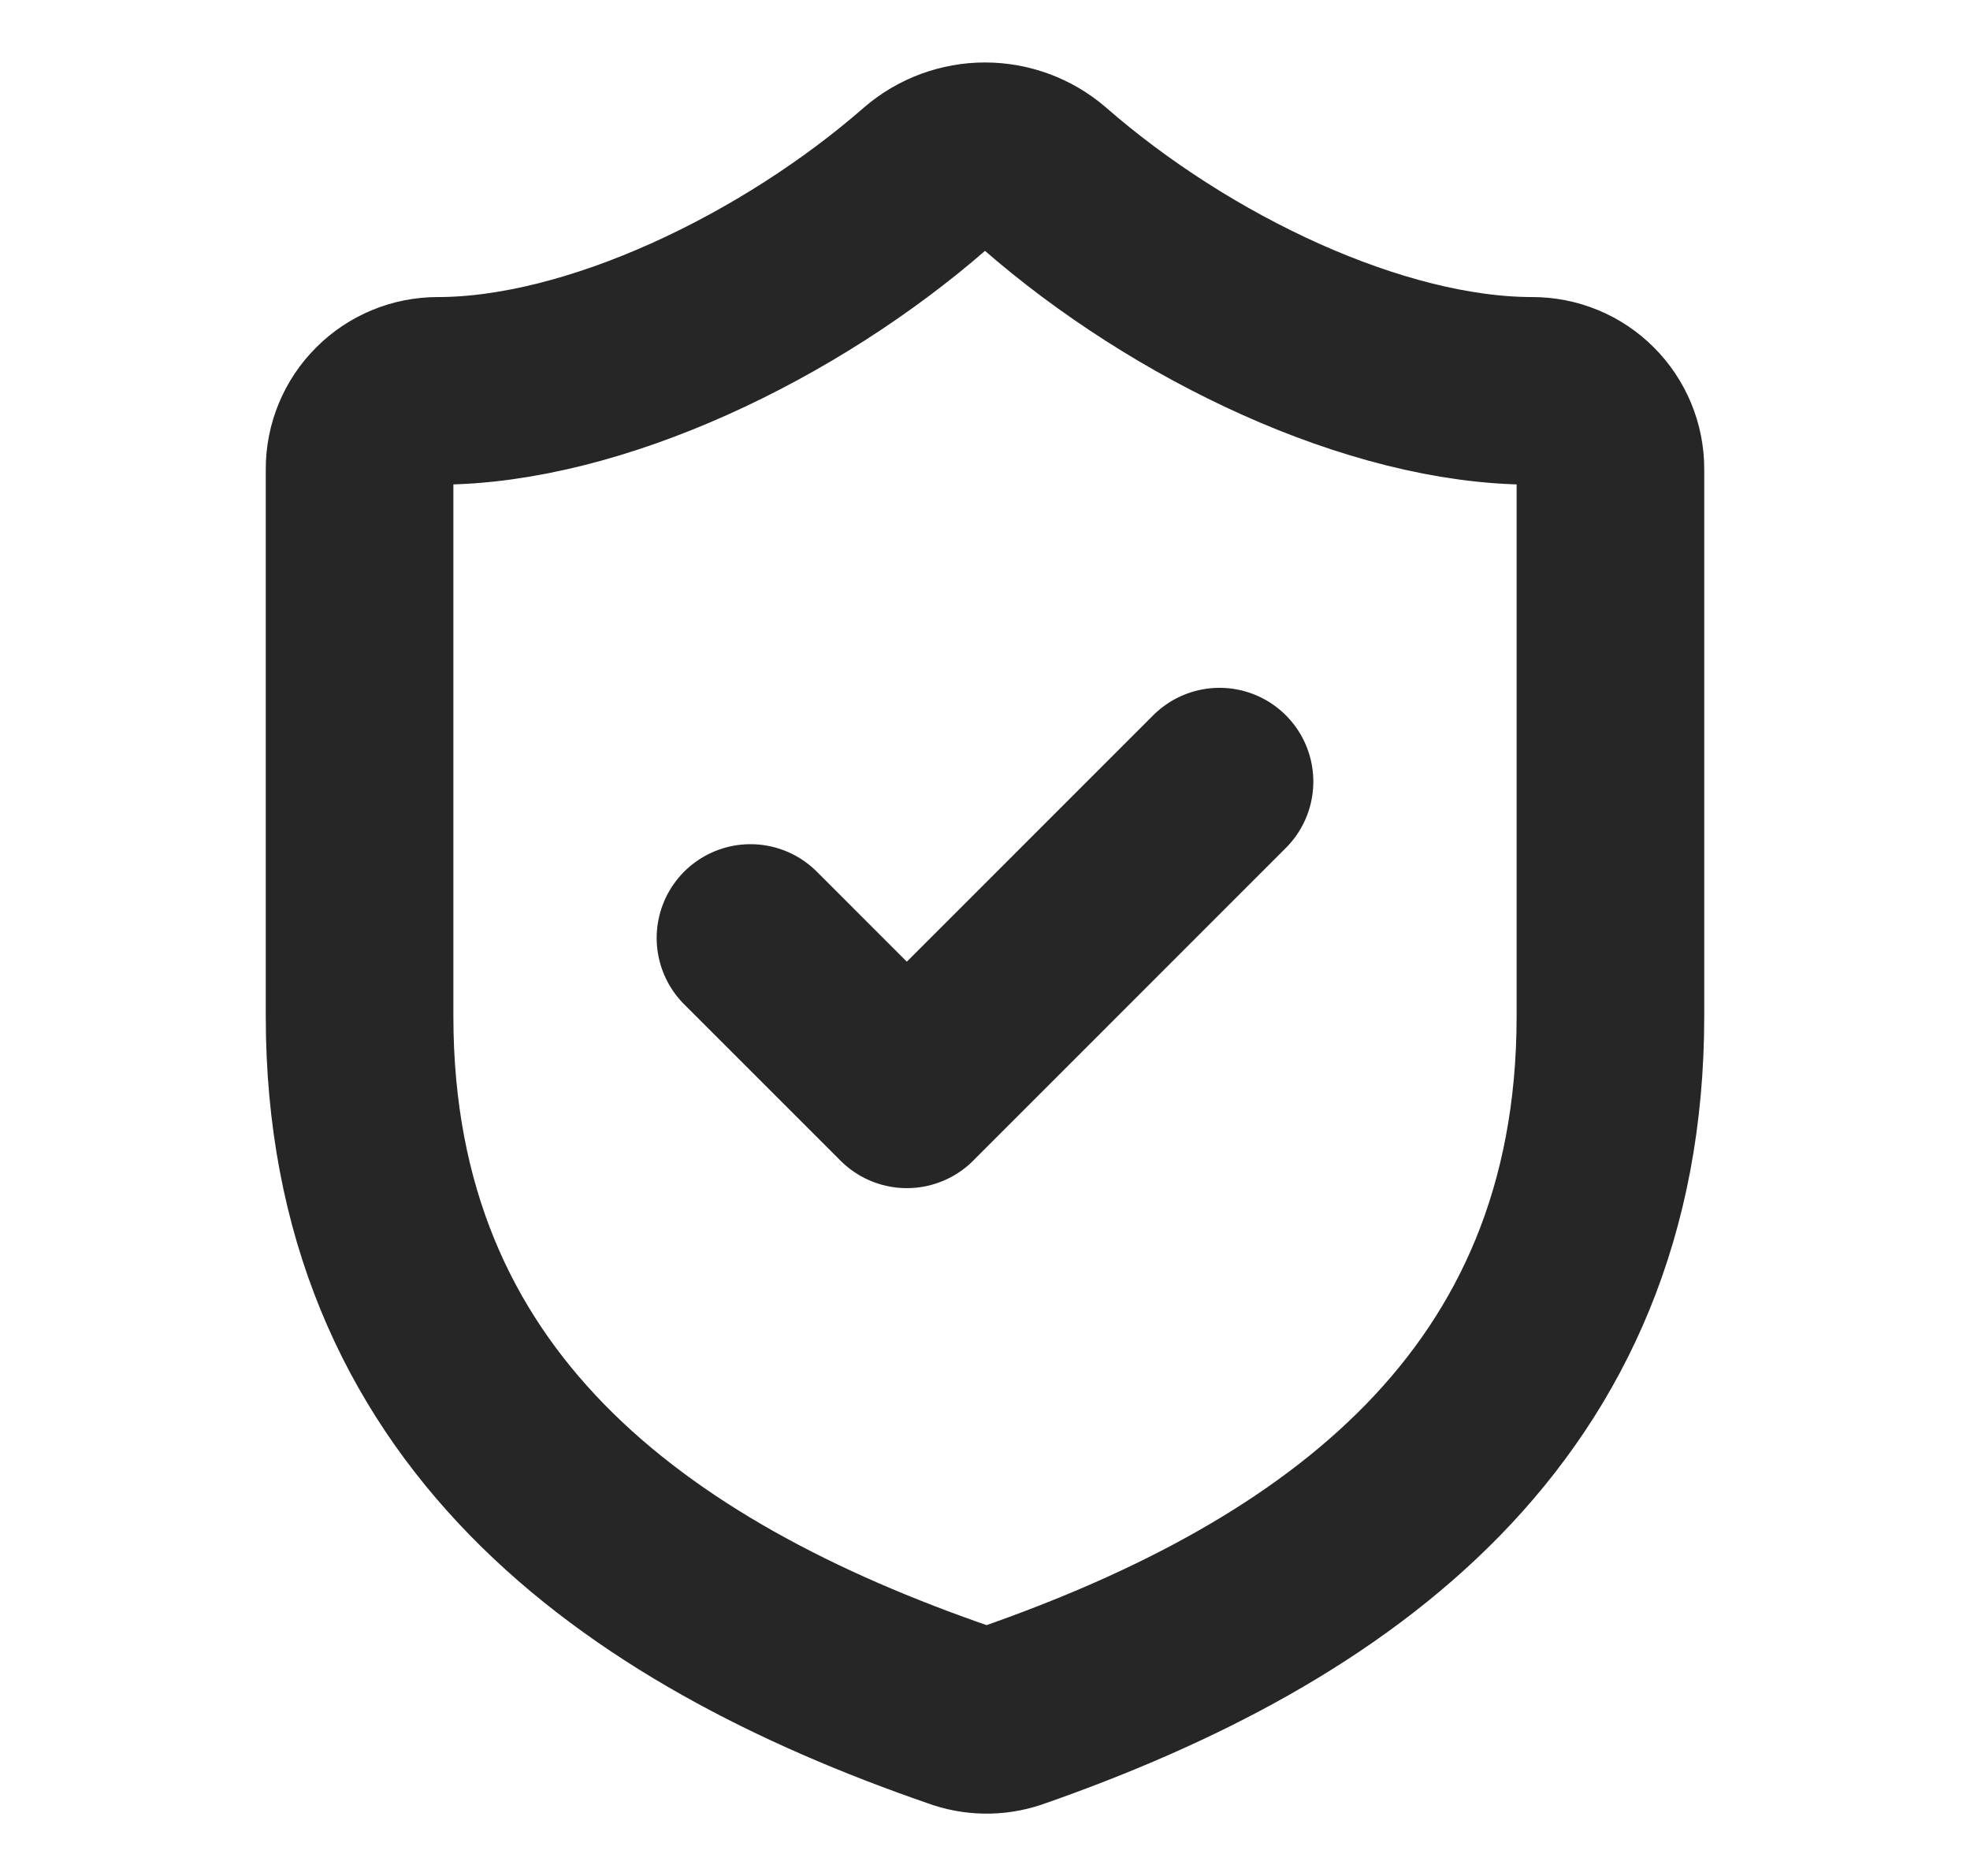 <svg width="21" height="20" viewBox="0 0 21 20" fill="none" xmlns="http://www.w3.org/2000/svg">
<path d="M17.167 10.833C17.167 15 14.25 17.083 10.784 18.292C10.602 18.353 10.405 18.35 10.225 18.283C6.75 17.083 3.833 15 3.833 10.833V5C3.833 4.779 3.921 4.567 4.078 4.411C4.234 4.254 4.446 4.167 4.667 4.167C6.333 4.167 8.417 3.167 9.867 1.9C10.043 1.749 10.268 1.666 10.5 1.666C10.732 1.666 10.957 1.749 11.133 1.9C12.592 3.175 14.667 4.167 16.334 4.167C16.555 4.167 16.767 4.254 16.923 4.411C17.079 4.567 17.167 4.779 17.167 5V10.833Z" stroke="#262626" stroke-width="2" stroke-linecap="round" stroke-linejoin="round"/>
<path d="M8 10L9.667 11.667L13 8.333" stroke="#262626" stroke-width="2" stroke-linecap="round" stroke-linejoin="round"/>
</svg>
